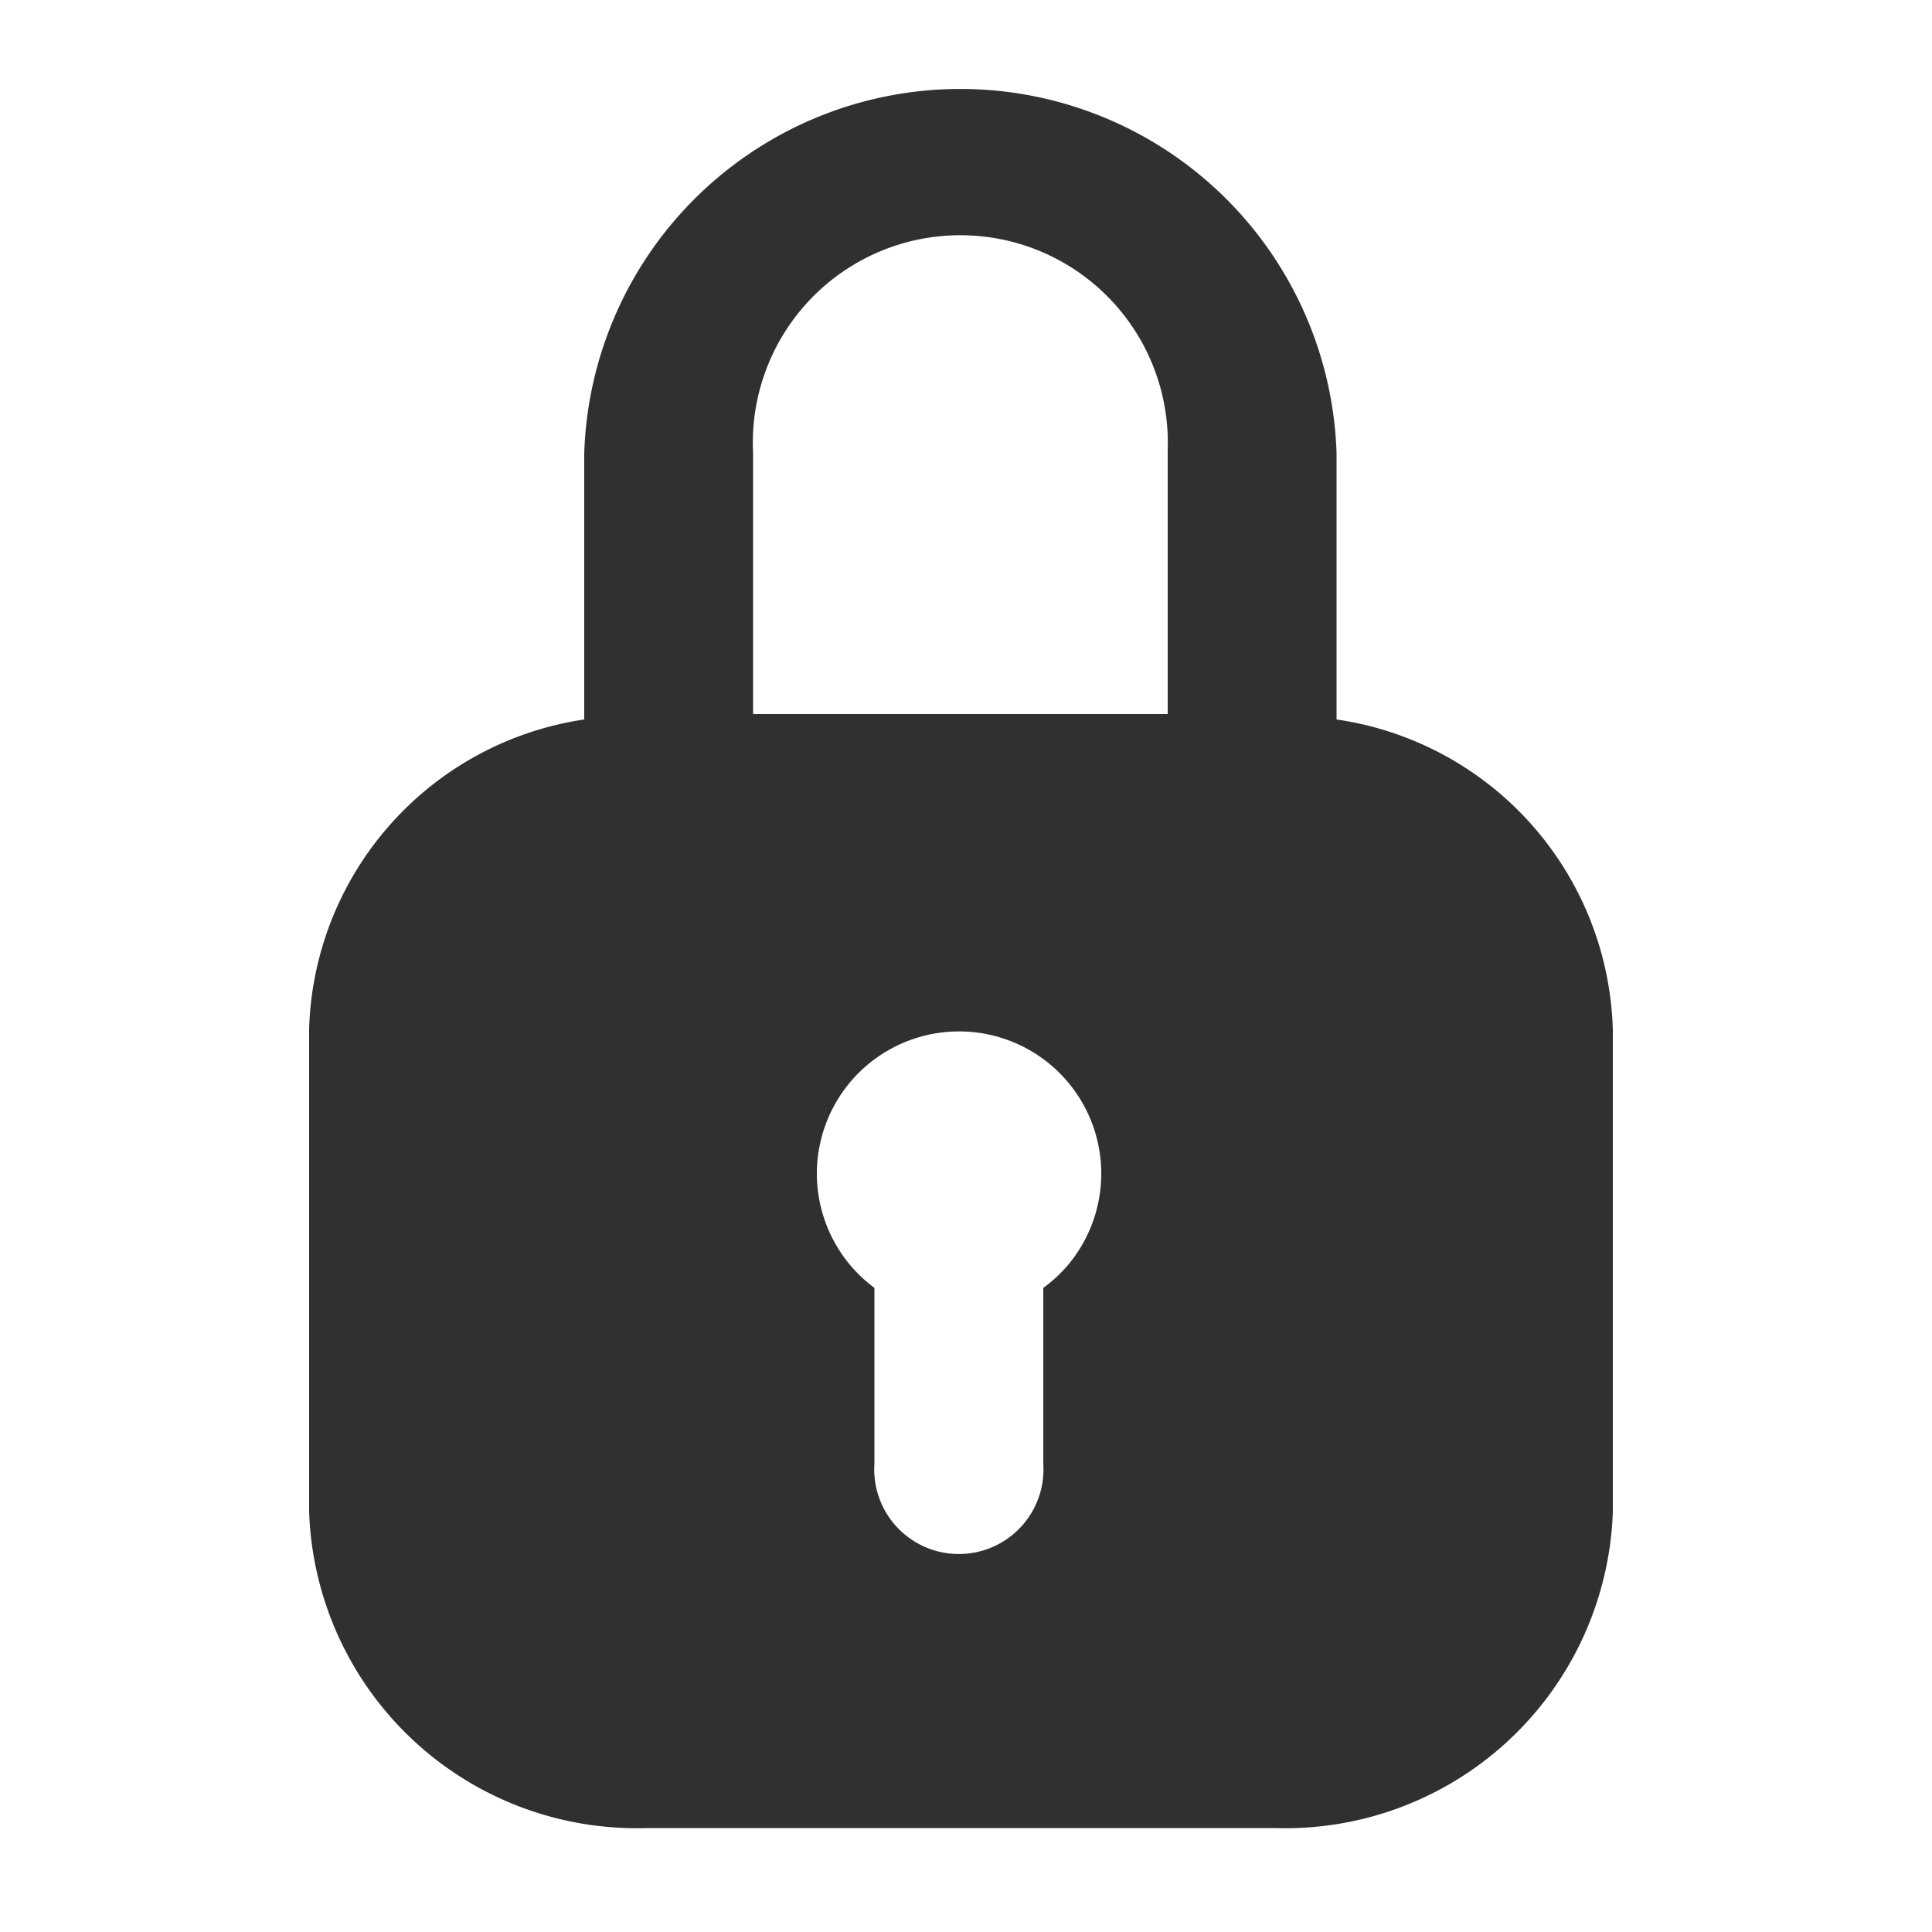 <svg id="Layer_1" data-name="Layer 1" xmlns="http://www.w3.org/2000/svg" viewBox="0 0 50 50"><defs><style>.cls-1{fill:#303030;}</style></defs><path class="cls-1" d="M34.59,18.62V11.73a9.74,9.74,0,0,0-19.47,0v6.89a8.35,8.35,0,0,0-7.12,8V39.12a8.48,8.48,0,0,0,8.73,8.19H33a8.48,8.48,0,0,0,8.74-8.19V26.66A8.35,8.35,0,0,0,34.59,18.62Zm-4.37-6.89v6.75H19.49V11.73a5.37,5.37,0,1,1,10.73-.09ZM27,33.33v4.55a2.19,2.19,0,1,1-4.37,0h0V33.33a3.68,3.68,0,1,1,5.15-.77A3.56,3.56,0,0,1,27,33.33Z"/></svg>